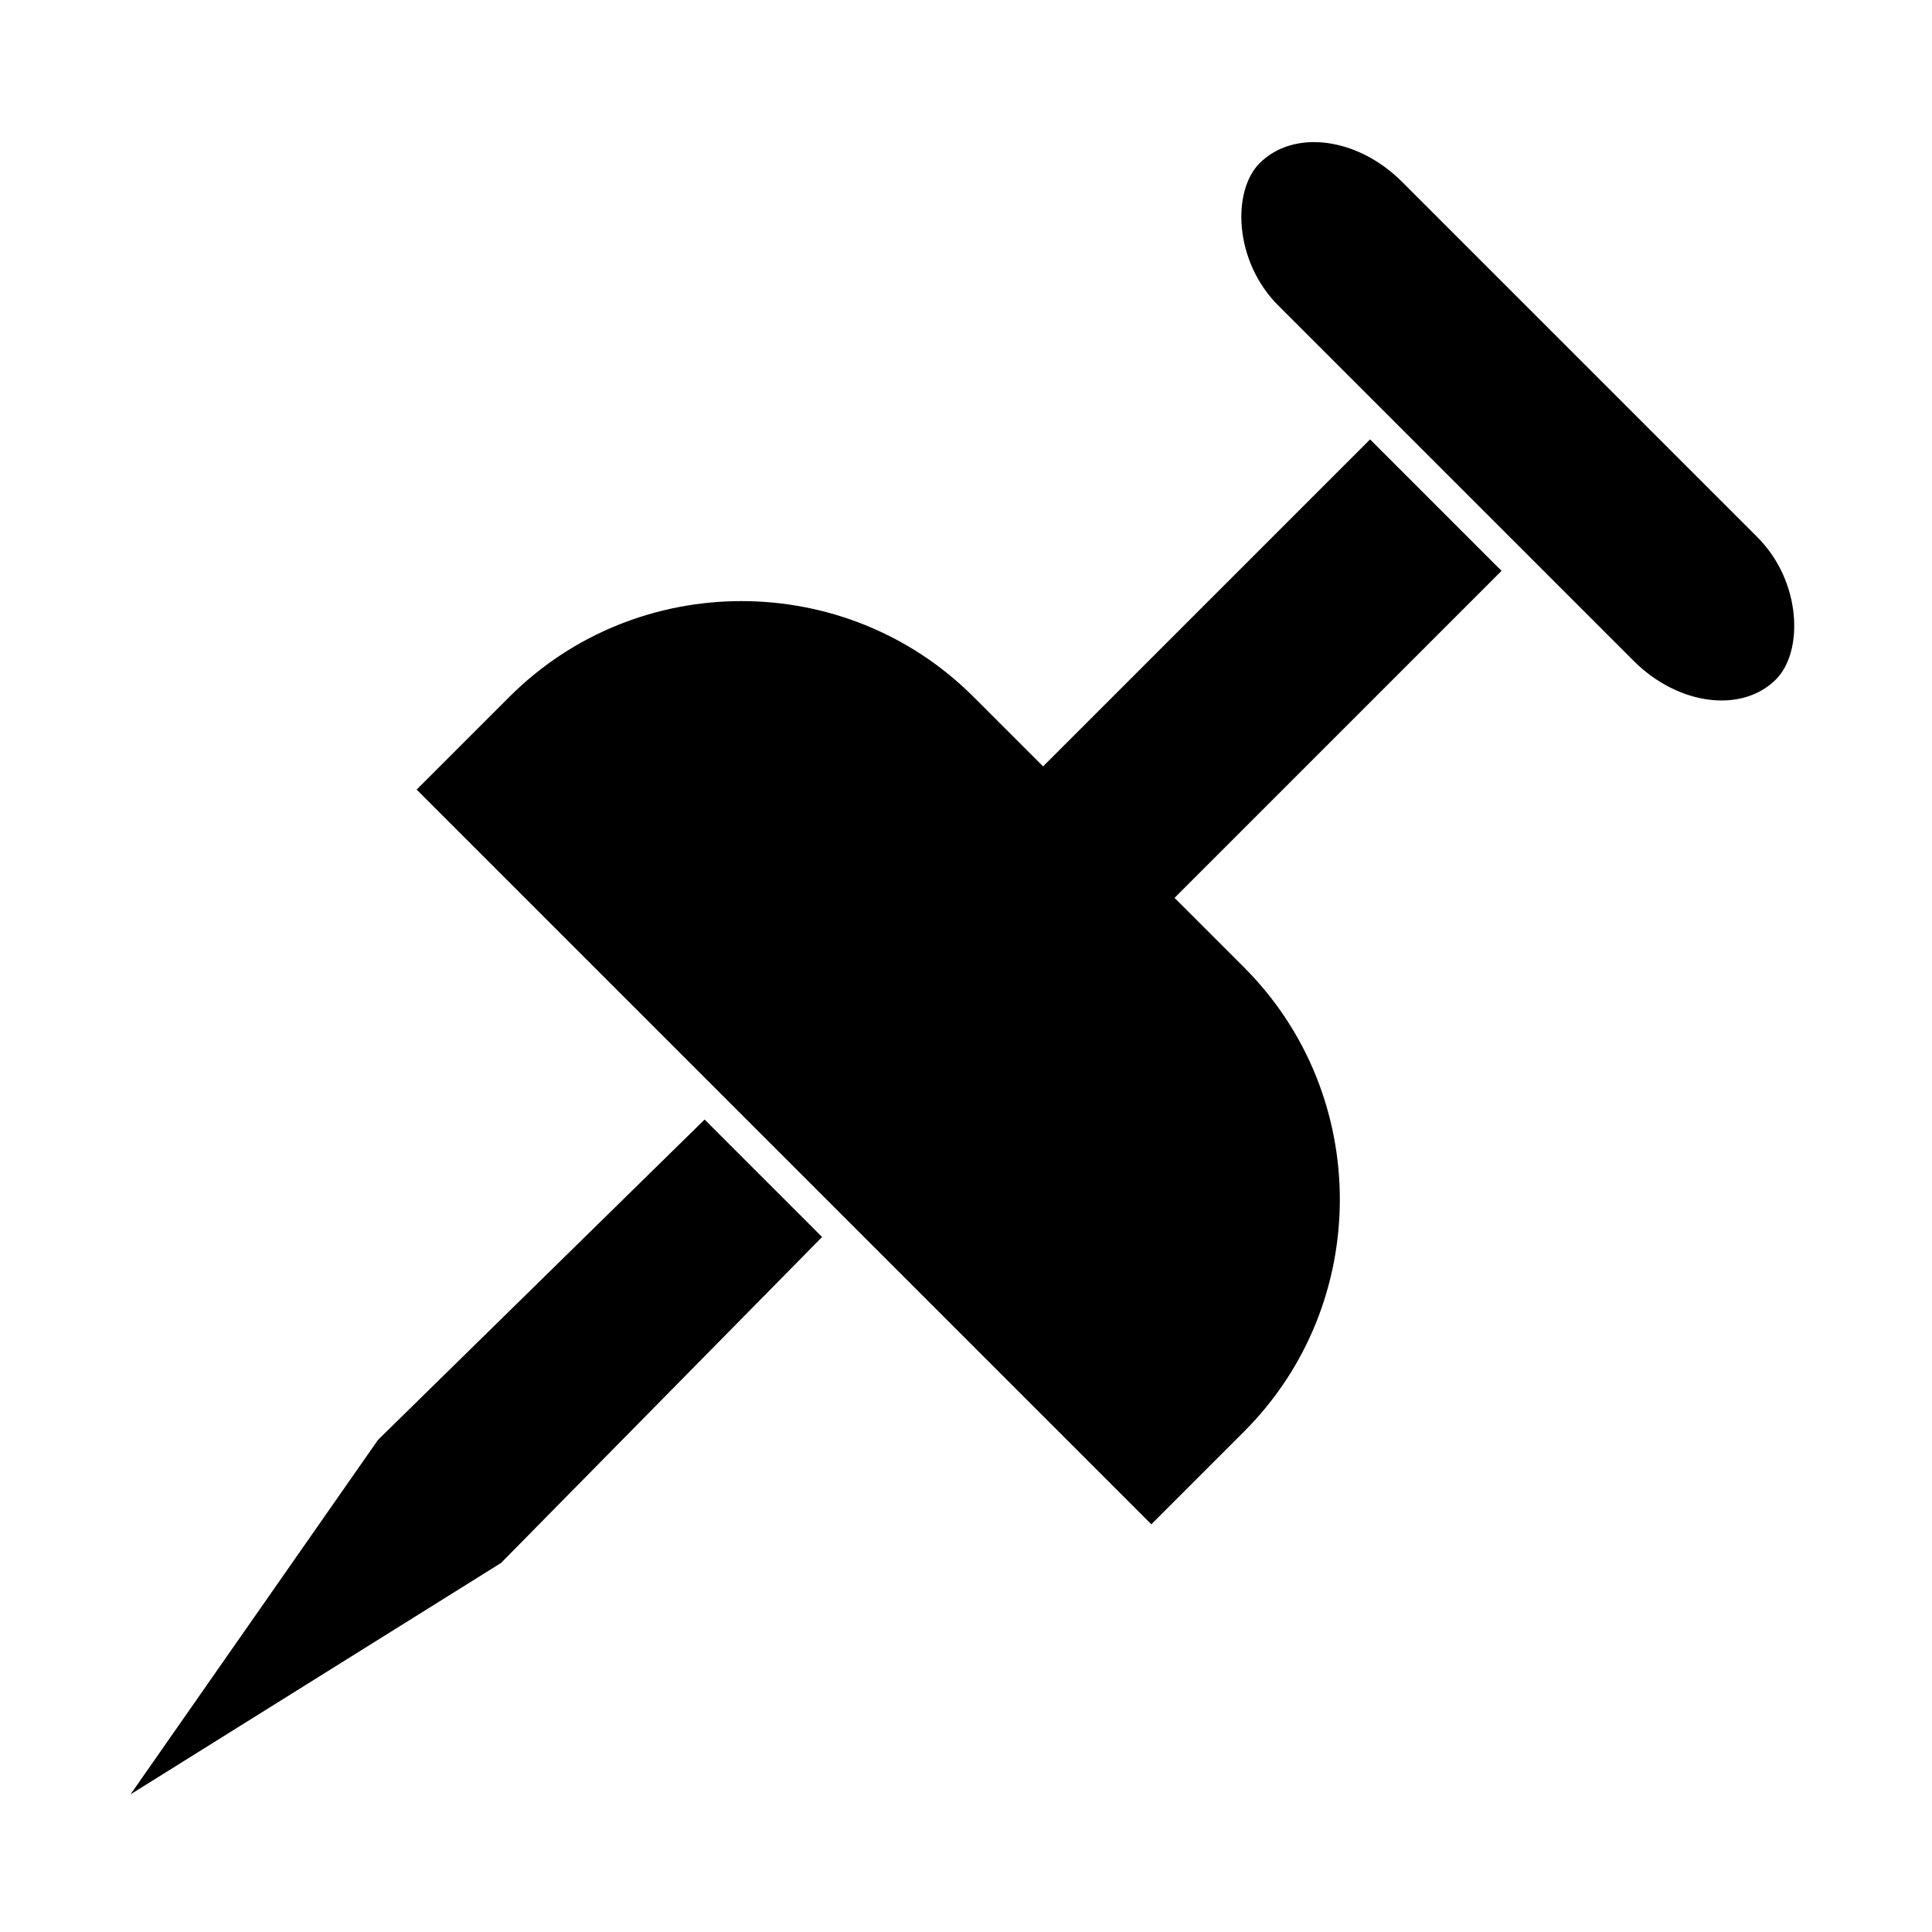 <?xml version="1.0" encoding="UTF-8"?>
<!-- The Best Svg Icon site in the world: iconSvg.co, Visit us! https://iconsvg.co -->
<svg fill="#000000" width="800px" height="800px" version="1.1" viewBox="144 144 512 512" xmlns="http://www.w3.org/2000/svg">
 <g fill-rule="evenodd">
  <path d="m401.98 328.66 18.445 18.445 86.66-86.66 34.84 34.84-86.66 86.66 18.445 18.445c33.816 33.816 33.816 89.152 0 122.97l-24.594 24.594-194.7-194.7 24.594-24.594c33.816-33.816 89.152-33.816 122.97 0z"/>
  <path d="m515.53 192.16 94.188 94.188c11.773 11.773 12.262 30.371 4.922 37.711-9.055 9.055-25.941 6.852-37.711-4.922l-94.188-94.188c-11.773-11.773-12.262-30.371-4.922-37.711 9.055-9.055 25.941-6.852 37.711 4.922z"/>
  <path d="m361.86 471.82-85.078 86.379-98.184 61.32 65.582-93.941 86.551-84.887z"/>
 </g>
</svg>